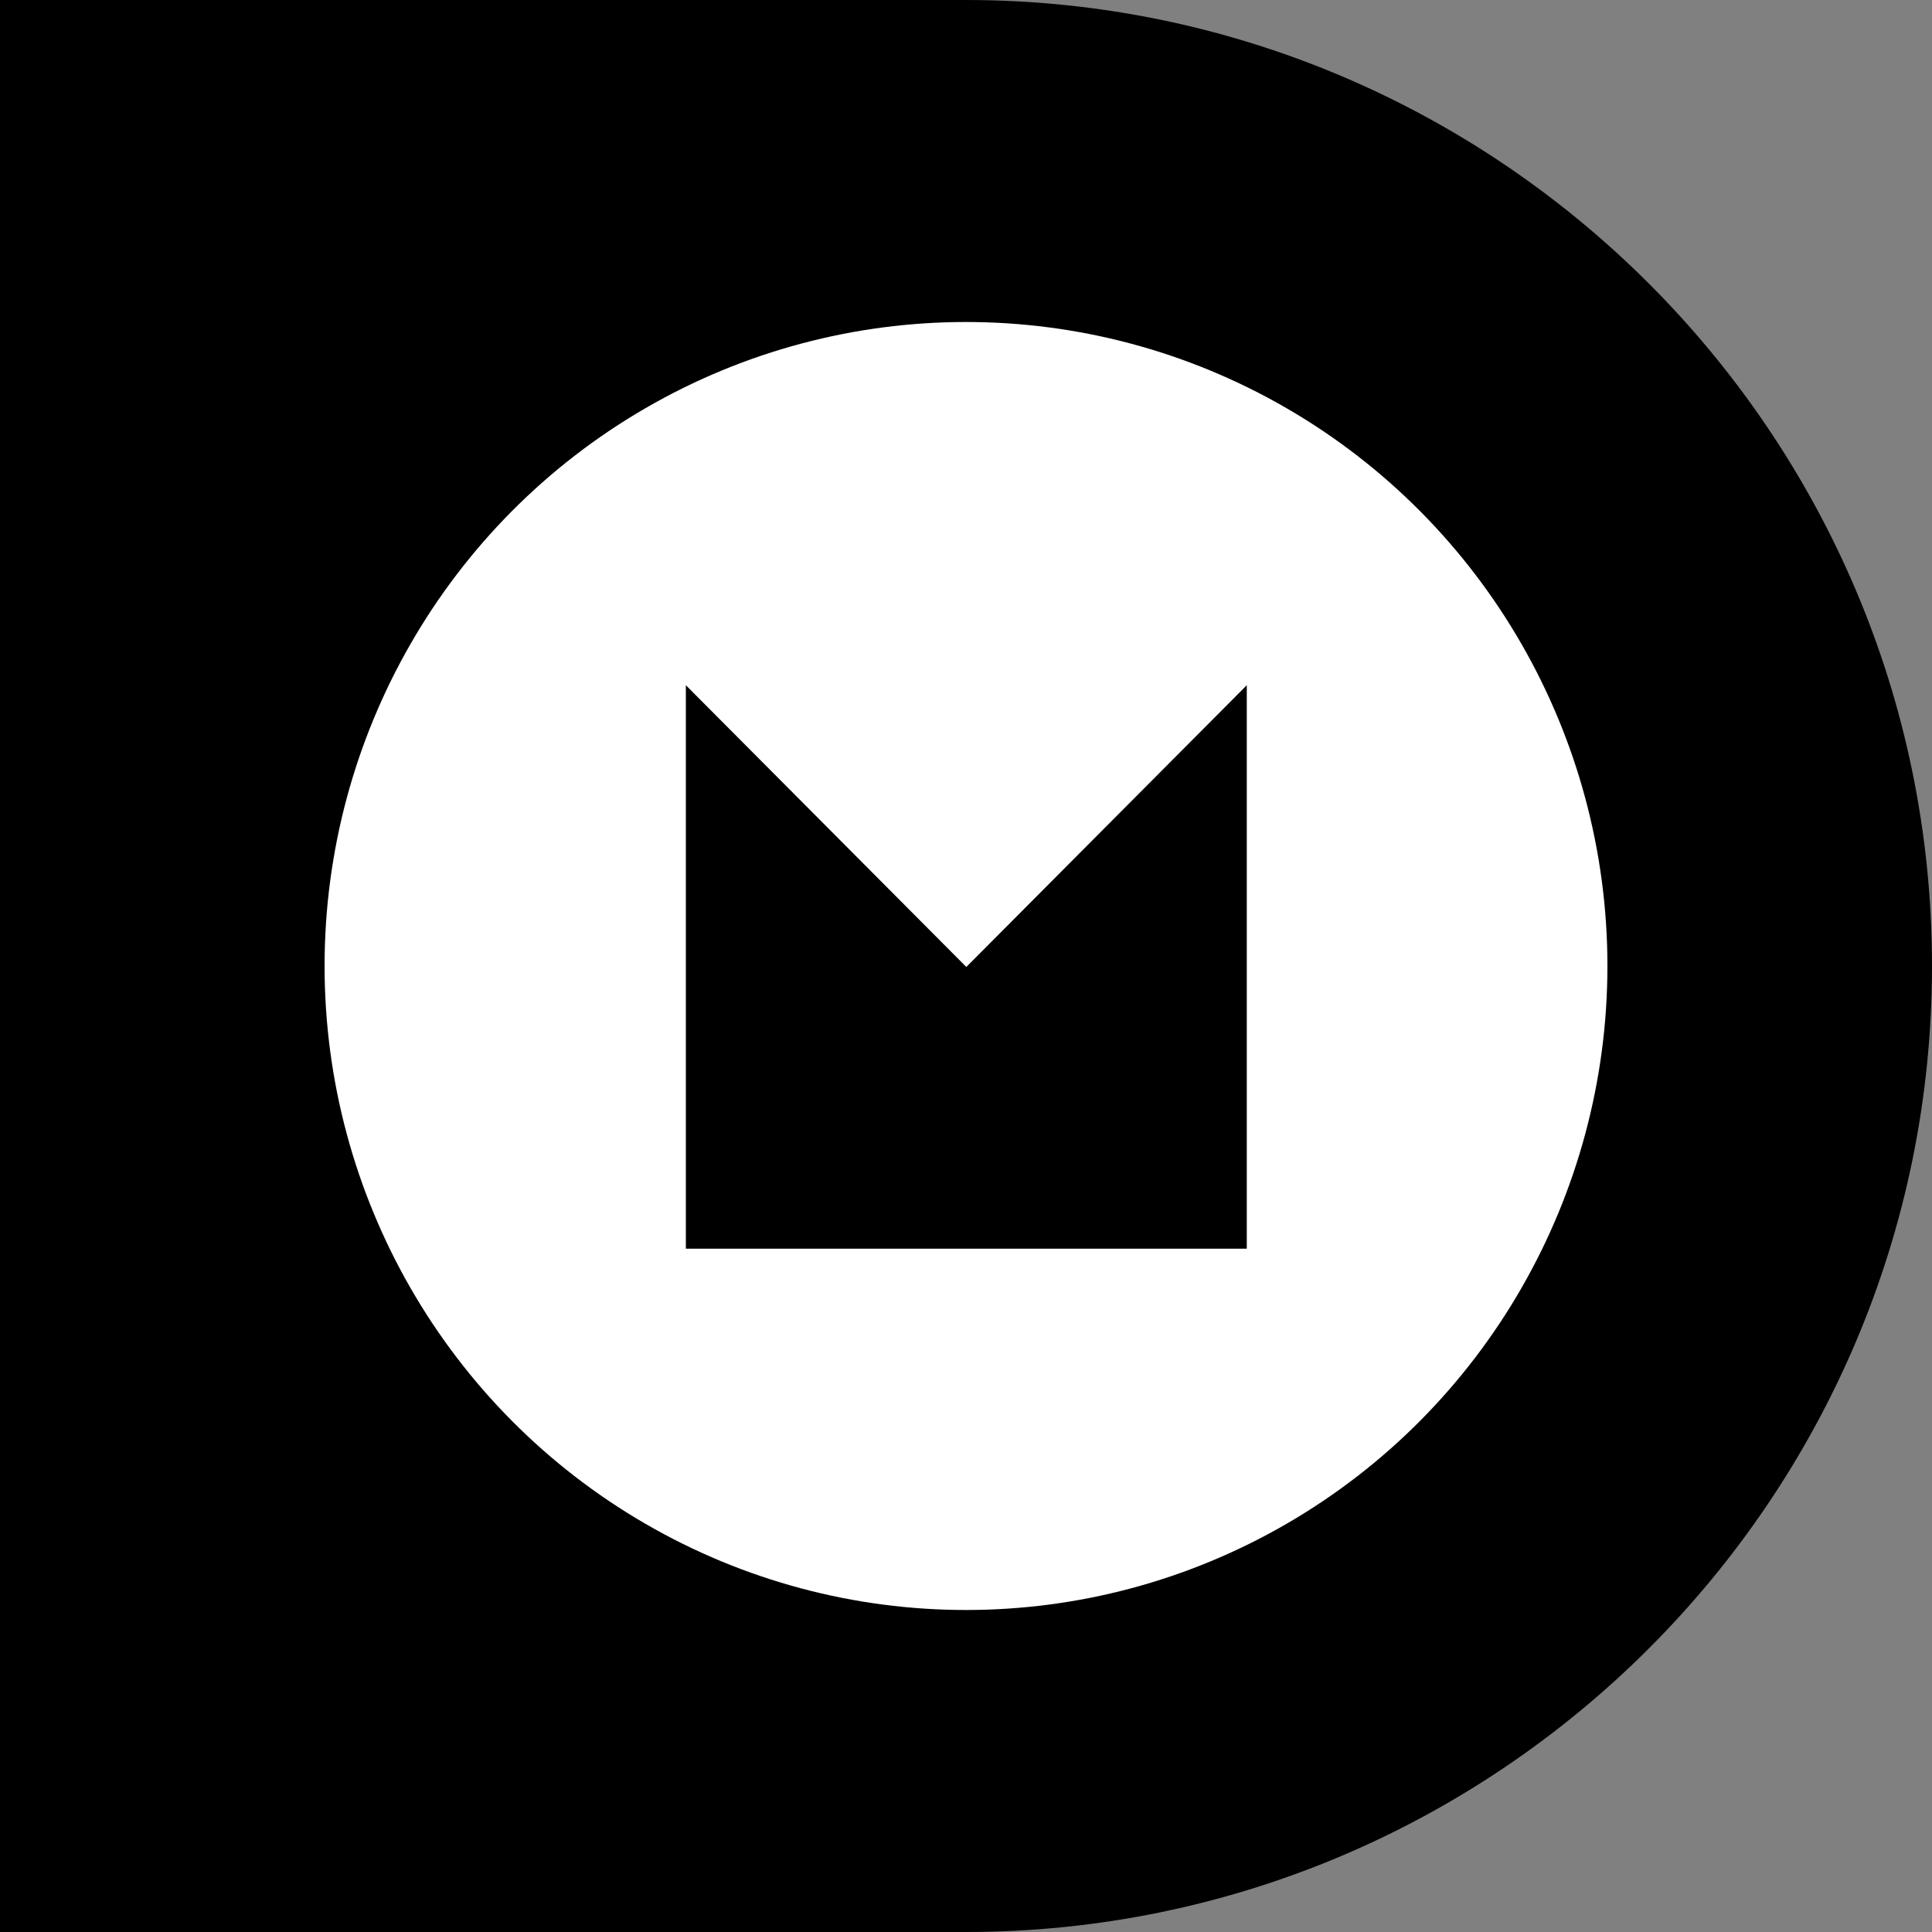 <?xml version="1.0" encoding="utf-8"?>
<svg xmlns="http://www.w3.org/2000/svg" viewBox="0 0 600 600">
  <rect x="0" y="0" width="600" height="600" fill="#808080" stroke="none"/>
  <path d="M0 600V0h300c165 0 300 134.3 300 300S465 600 300 600H0z"/>
  <ellipse cx="300" cy="300" fill="#fff" rx="199.2" ry="200"/>
  <path d="M213 387.8v-175l87.1 87.5 87.1-87.5v175H213z"/>
</svg>